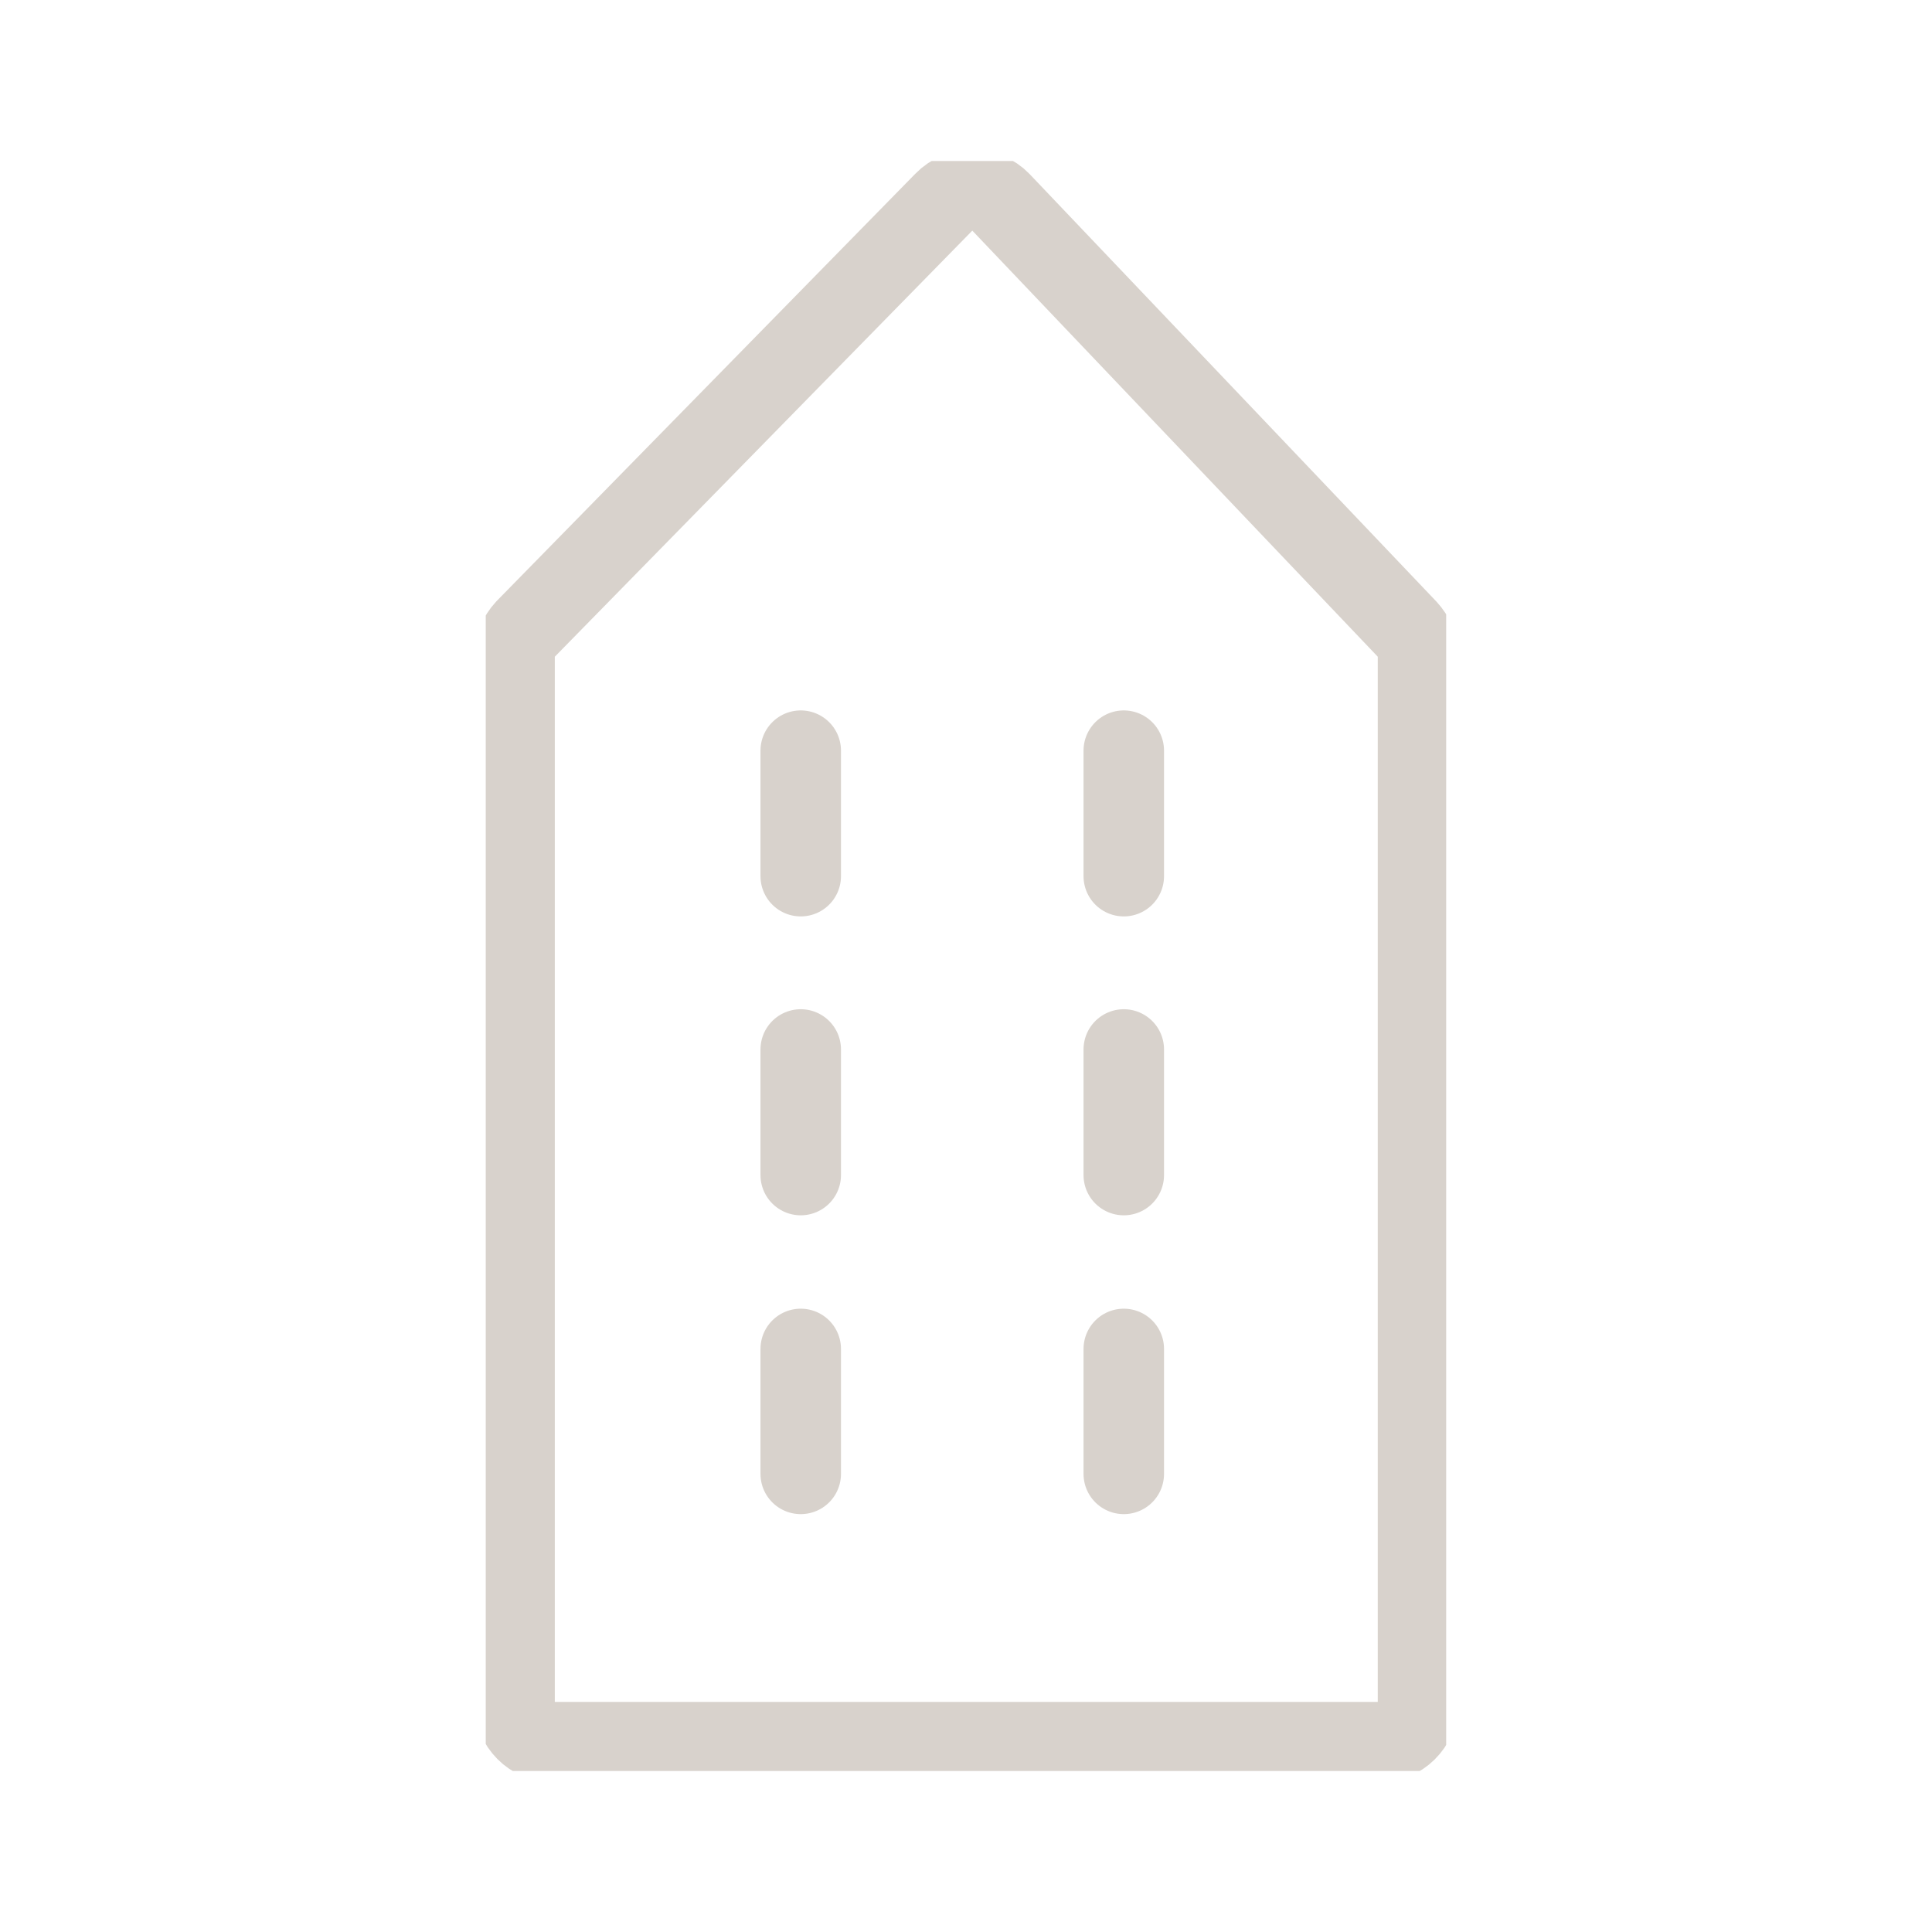 <svg xmlns="http://www.w3.org/2000/svg" fill="none" viewBox="0 0 24 24" height="24" width="24">
<g clip-path="url(#clip0_2444_97426)">
<path stroke-miterlimit="10" stroke="#D8D2CC" d="M6.528 7.815L11.728 2.508C11.921 2.308 12.243 2.315 12.429 2.508L17.479 7.815C17.565 7.908 17.615 8.023 17.615 8.152V21.156C17.615 21.428 17.393 21.642 17.128 21.642H6.878C6.606 21.642 6.392 21.421 6.392 21.156V8.159C6.392 8.03 6.442 7.908 6.528 7.815Z"></path>
<path stroke-linecap="round" stroke-miterlimit="10" stroke="#D8D2CC" d="M9.947 9.325V10.884"></path>
<path stroke-linecap="round" stroke-miterlimit="10" stroke="#D8D2CC" d="M13.96 9.325V10.884"></path>
<path stroke-linecap="round" stroke-miterlimit="10" stroke="#D8D2CC" d="M9.947 13.037V14.597"></path>
<path stroke-linecap="round" stroke-miterlimit="10" stroke="#D8D2CC" d="M13.96 13.037V14.597"></path>
<path stroke-linecap="round" stroke-miterlimit="10" stroke="#D8D2CC" d="M9.947 16.757V18.309"></path>
<path stroke-linecap="round" stroke-miterlimit="10" stroke="#D8D2CC" d="M13.96 16.757V18.309"></path>
</g>
<defs>
<clipPath id="clip0_2444_97426">
<rect transform="translate(6.034 2)" fill="white" height="20" width="11.931"></rect>
</clipPath>
</defs>
</svg>
